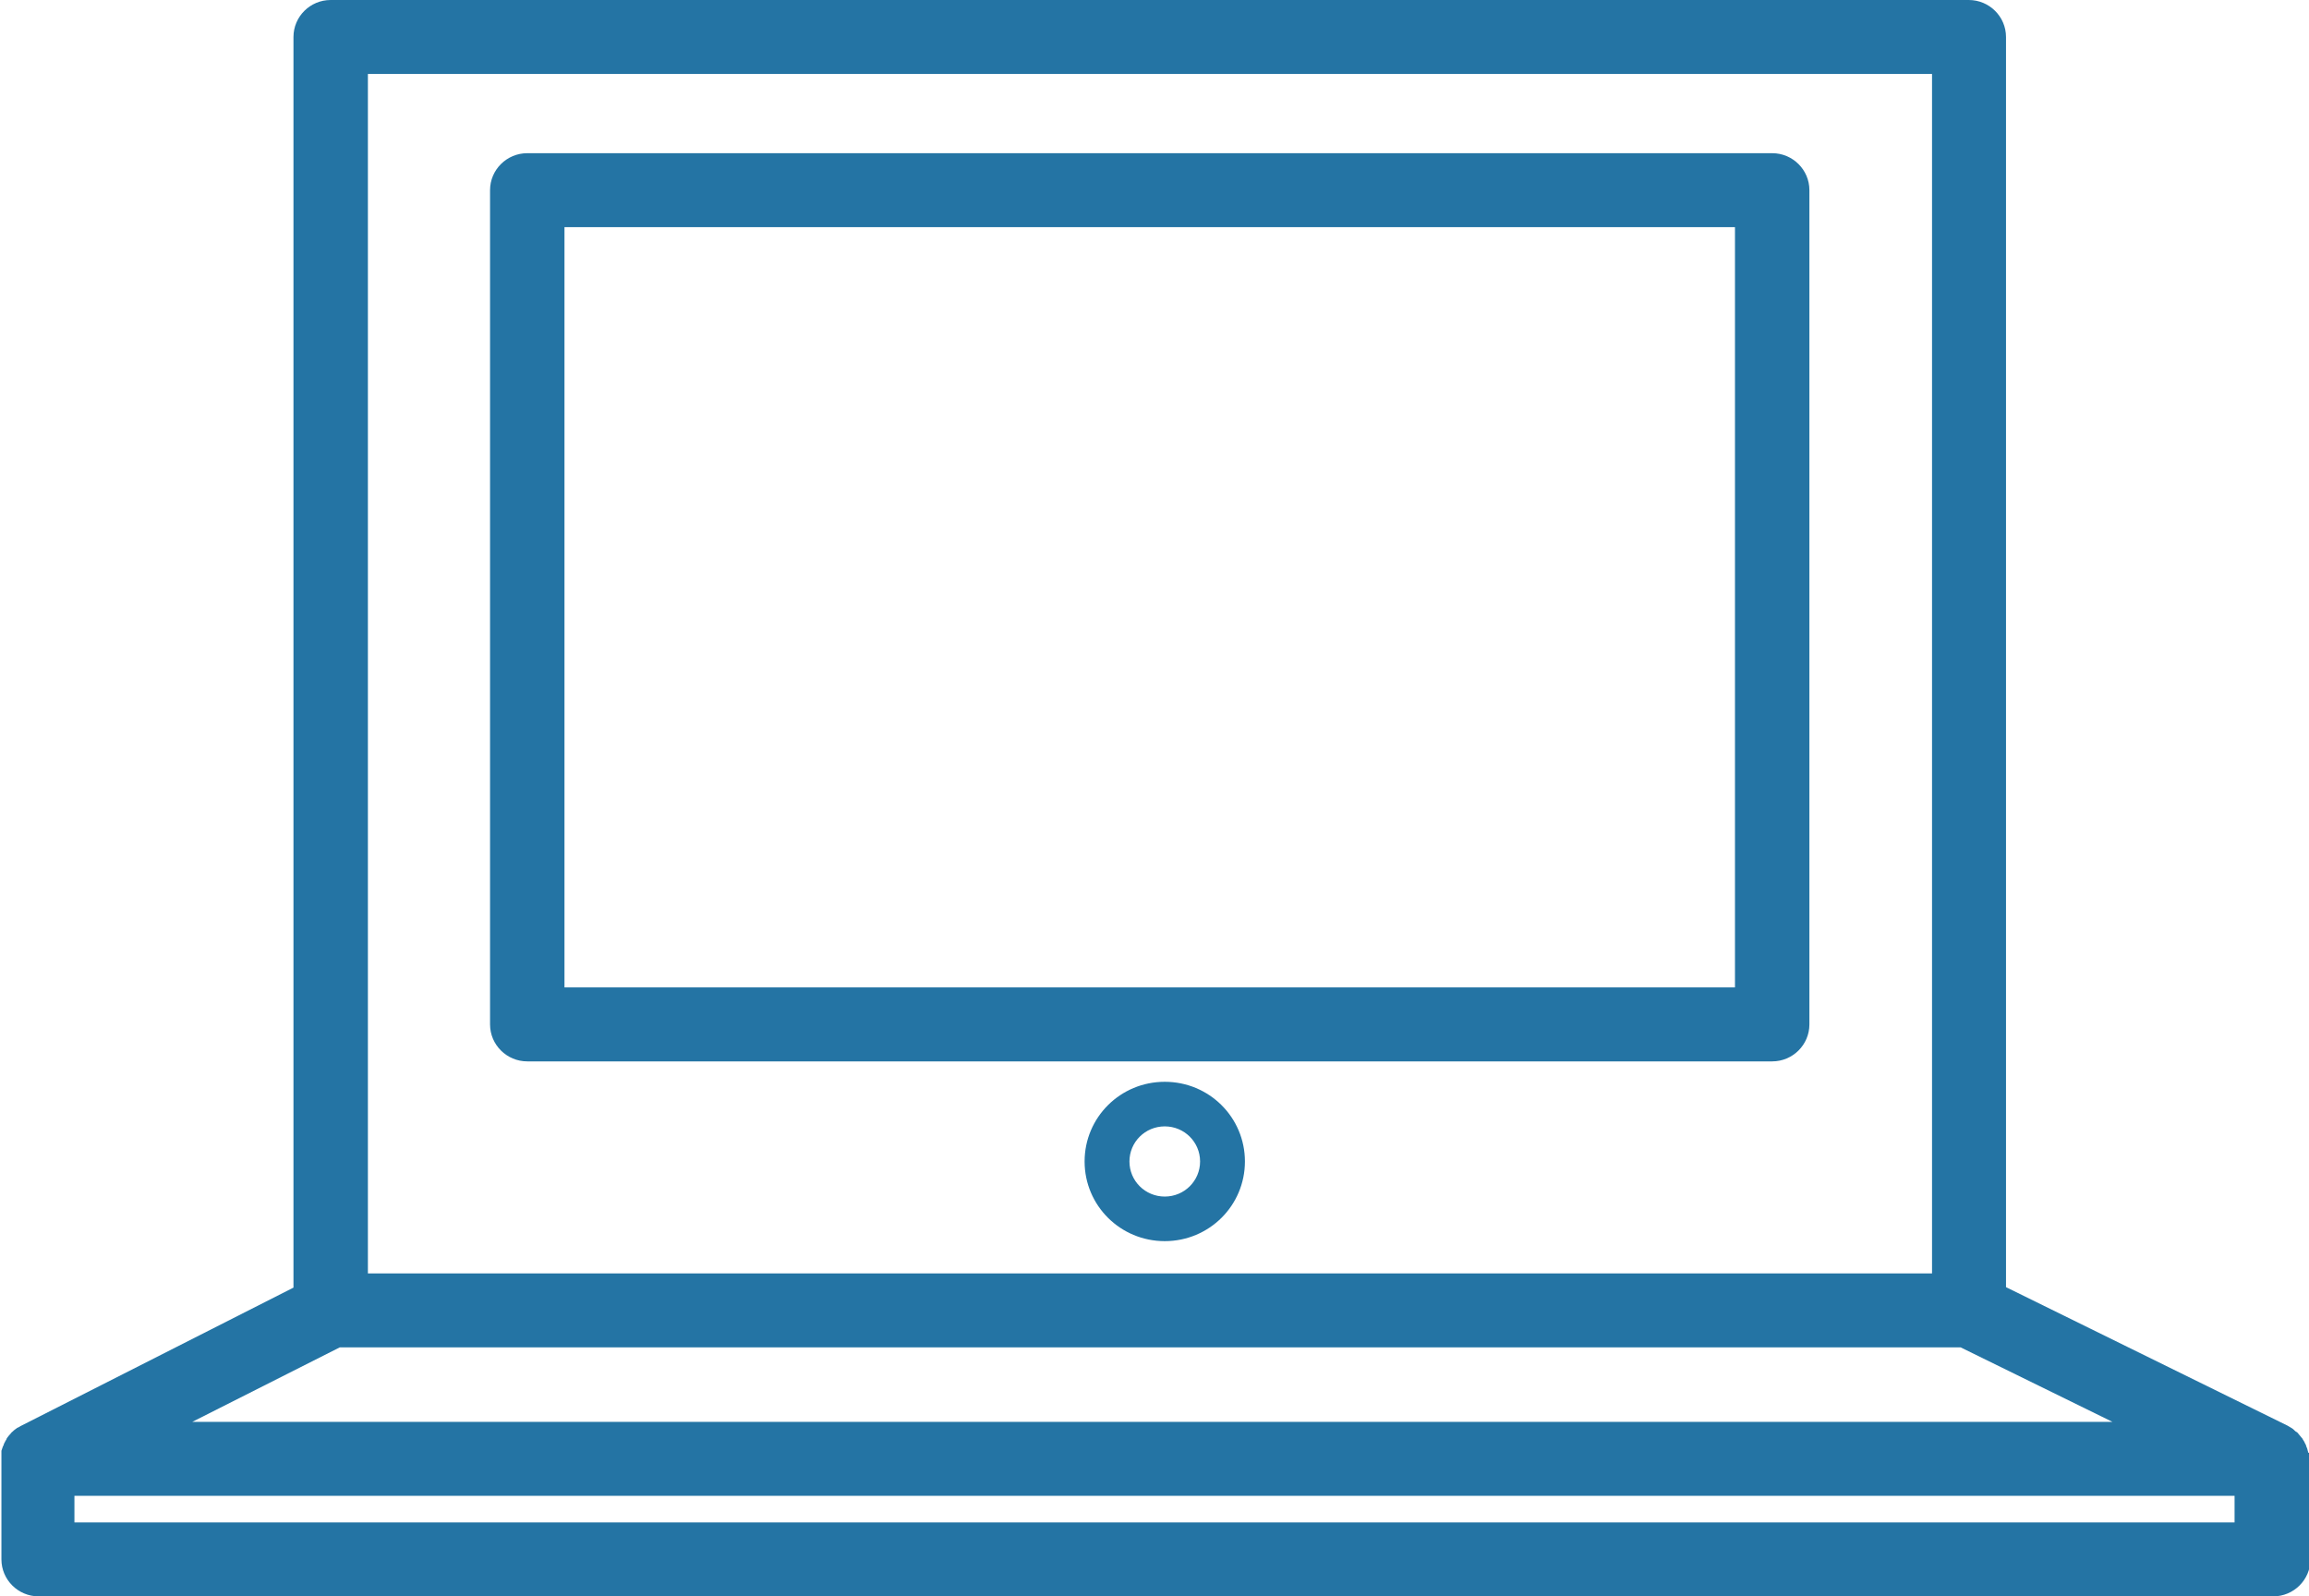<svg width="81" height="56" viewBox="0 0 81 56" fill="none" xmlns="http://www.w3.org/2000/svg">
<g clip-path="url(#clip0_358_1618)">
<path d="M80.967 50.959C80.967 50.959 80.967 50.892 80.95 50.876C80.95 50.826 80.916 50.776 80.9 50.726C80.9 50.693 80.883 50.676 80.866 50.643C80.849 50.593 80.816 50.543 80.782 50.493C80.782 50.477 80.766 50.46 80.749 50.443C80.699 50.377 80.649 50.327 80.598 50.26C80.598 50.26 80.565 50.227 80.548 50.227C80.498 50.194 80.464 50.144 80.414 50.111C80.381 50.094 80.364 50.077 80.331 50.061C80.297 50.044 80.28 50.027 80.247 50.011L70.371 45.153V1.298C70.371 0.582 69.785 0 69.065 0H11.6C10.88 0 10.295 0.582 10.295 1.298V45.169L0.72 50.027C0.72 50.027 0.67 50.061 0.636 50.077C0.603 50.077 0.586 50.111 0.552 50.127C0.502 50.16 0.469 50.194 0.435 50.227C0.419 50.227 0.402 50.26 0.385 50.277C0.335 50.327 0.285 50.393 0.234 50.46V50.477C0.201 50.526 0.167 50.593 0.134 50.66C0.134 50.693 0.117 50.709 0.101 50.743C0.084 50.793 0.067 50.843 0.05 50.892C0.05 50.926 0.05 50.959 0.05 50.976C0.05 51.026 0.05 51.075 0.05 51.125C0.05 51.142 0.05 51.159 0.05 51.175V54.702C0.05 55.418 0.636 56 1.356 56H79.745C80.464 56 81.05 55.418 81.05 54.702V51.175C81.05 51.175 81.05 51.142 81.05 51.125C81.05 51.075 81.05 51.026 81.05 50.959H80.967ZM6.746 49.878L11.918 47.266H68.781L74.104 49.878H6.746ZM12.906 2.595H67.776V44.67H12.906V2.595ZM78.389 53.405H2.611V52.473H78.389V53.405Z" fill="#2474A4"/>
<path d="M62.169 5.374H18.497C17.777 5.374 17.191 5.956 17.191 6.671V35.936C17.191 36.651 17.777 37.233 18.497 37.233H62.169C62.888 37.233 63.474 36.651 63.474 35.936V6.671C63.474 5.956 62.888 5.374 62.169 5.374ZM60.863 34.638H19.802V7.969H60.863V34.621V34.638Z" fill="#2474A4"/>
<path d="M40.86 37.949C39.303 37.949 38.048 39.197 38.048 40.744C38.048 42.291 39.303 43.539 40.86 43.539C42.417 43.539 43.672 42.291 43.672 40.744C43.672 39.197 42.417 37.949 40.86 37.949ZM40.86 41.975C40.174 41.975 39.621 41.426 39.621 40.744C39.621 40.062 40.174 39.513 40.86 39.513C41.546 39.513 42.099 40.062 42.099 40.744C42.099 41.426 41.546 41.975 40.86 41.975Z" fill="#2474A4"/>
</g>
<defs>
<clipPath id="clip0_358_1618">
<rect width="81" height="56" fill="white"/>
</clipPath>
</defs>
</svg>
